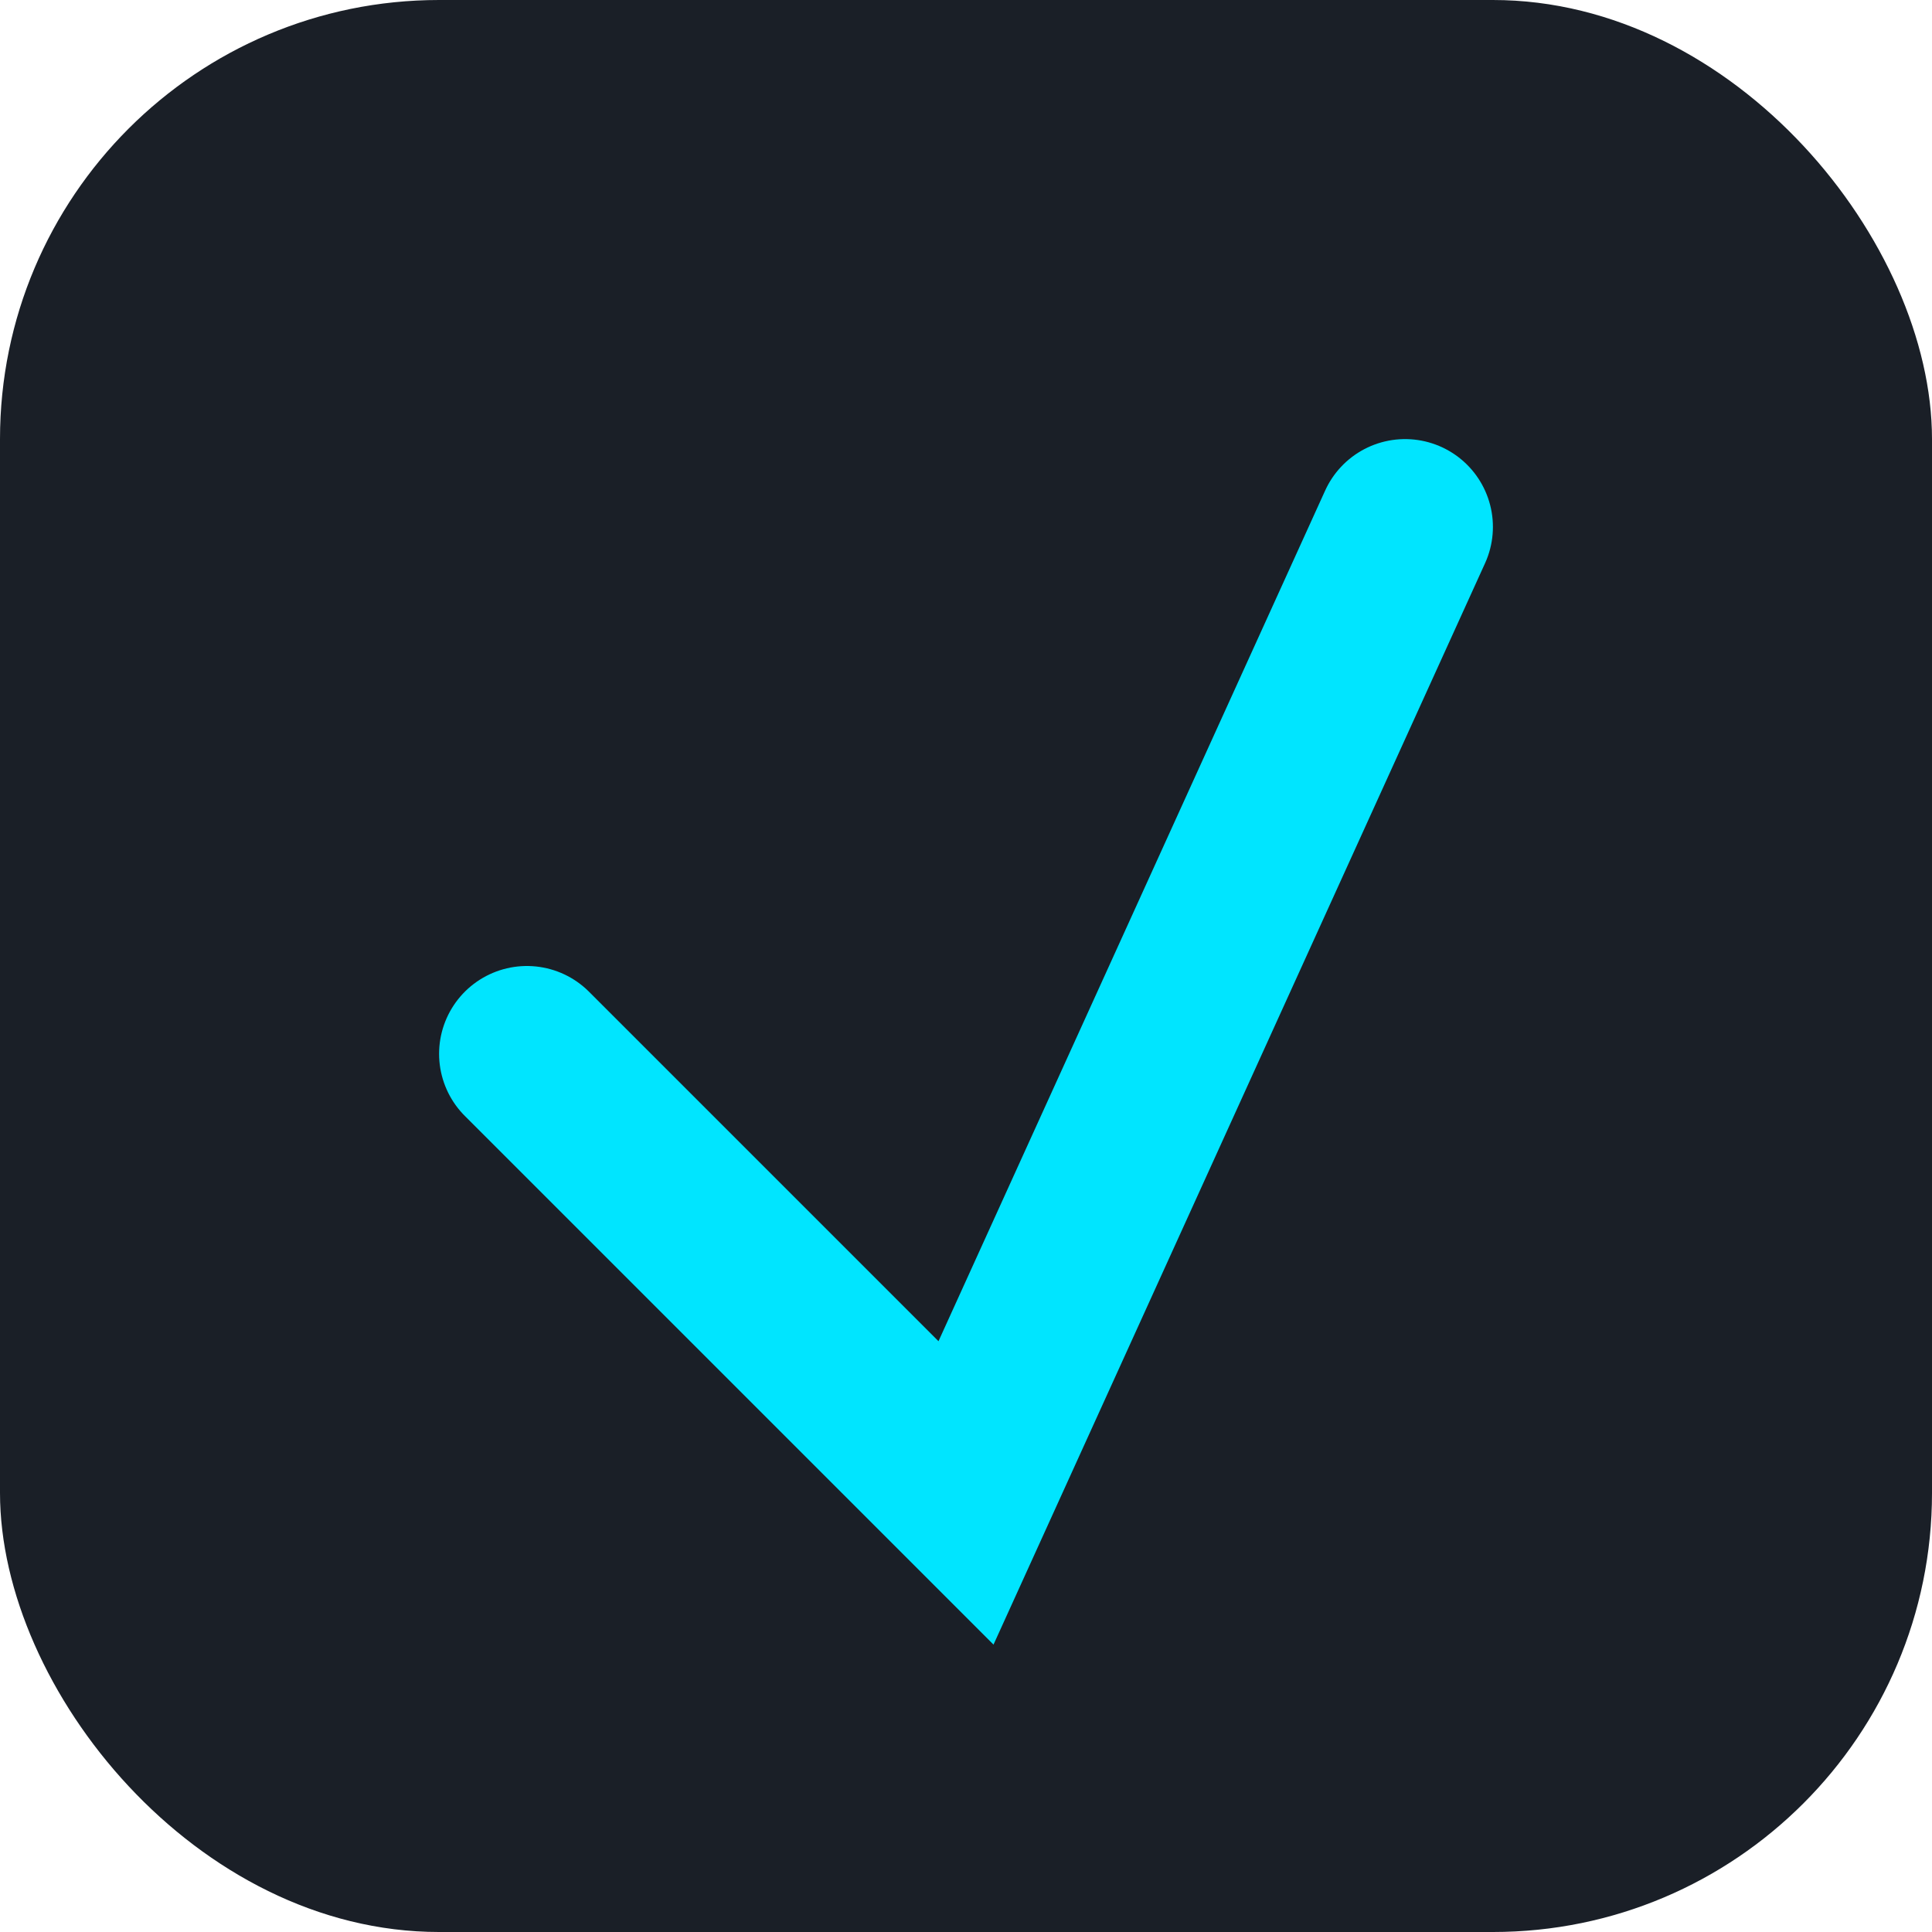 <svg xmlns="http://www.w3.org/2000/svg" viewBox="0 0 44 44"><rect width="44" height="44" rx="10" fill="#1a1f27"/><path d="M12 24 l10 10 10-22" fill="none" stroke="#00e5ff" stroke-width="4" stroke-linecap="round"/></svg>